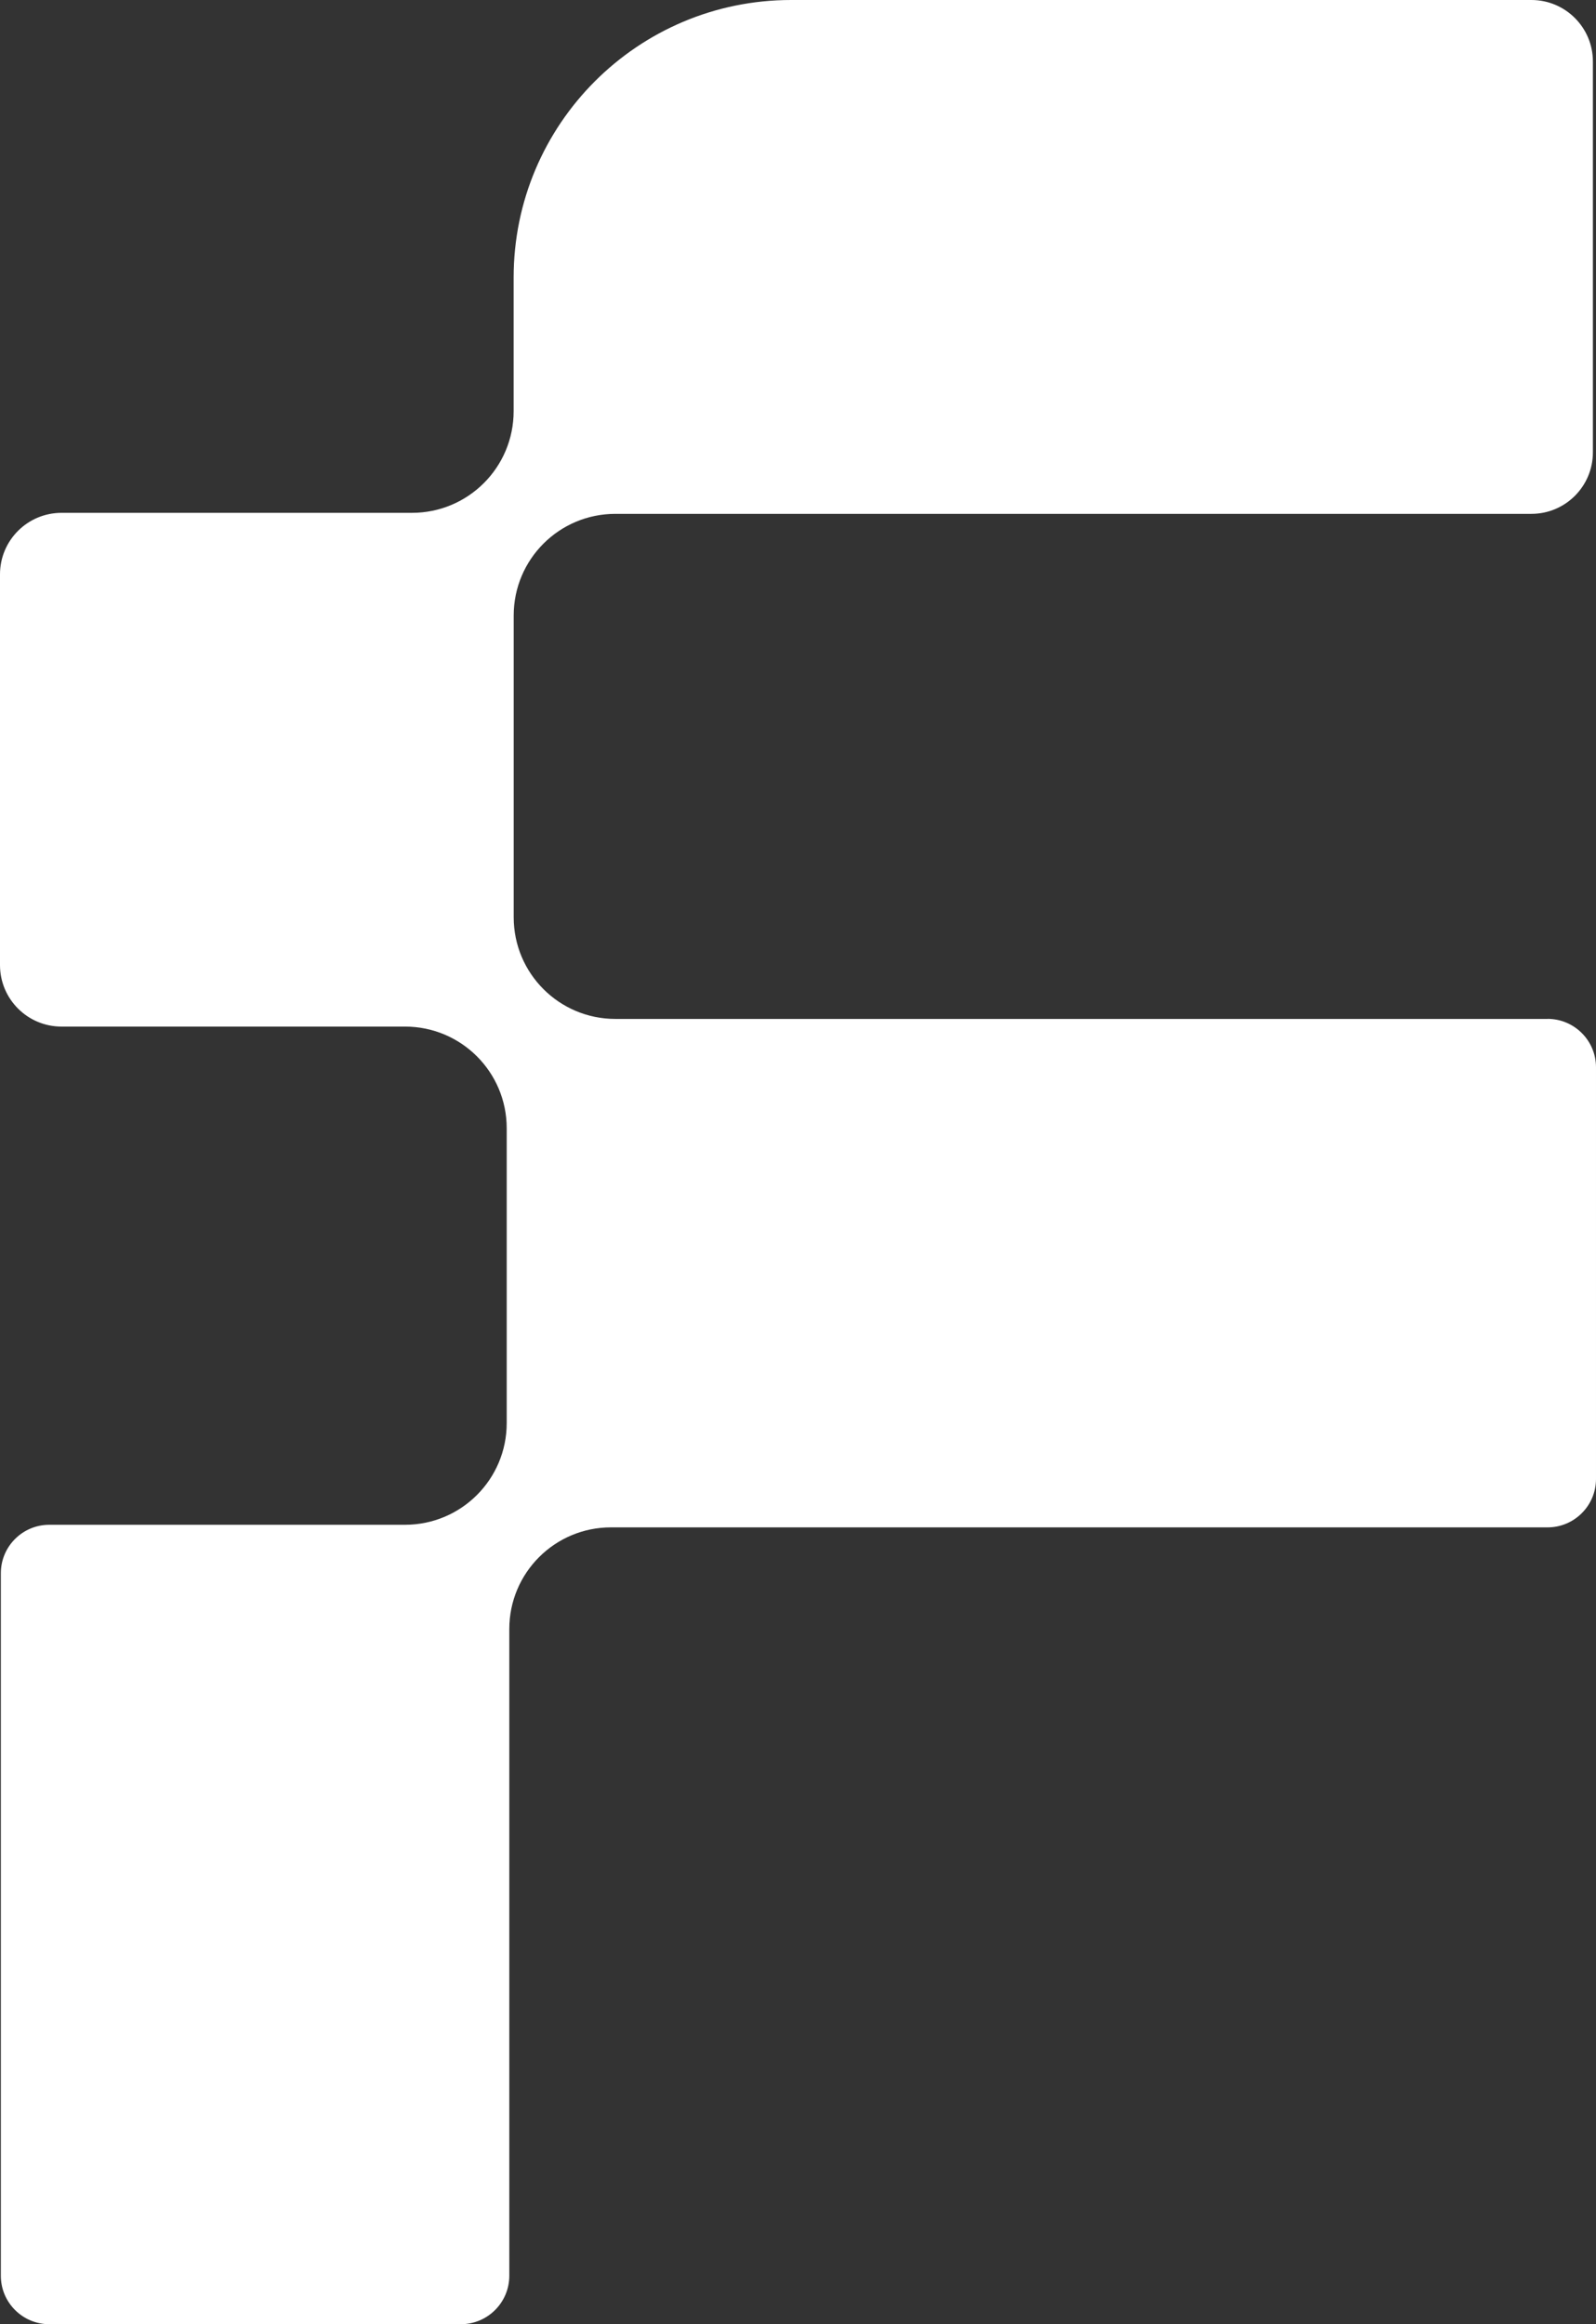 <?xml version="1.0" encoding="UTF-8"?>
<svg id="Layer_2" data-name="Layer 2" xmlns="http://www.w3.org/2000/svg" viewBox="0 0 283.1 412.24">
  <rect x="0" y="0" width="283.1" height="412.24" fill="#333333" stroke="none"/>
  <defs>
    <style>
      .cls-1 {
        fill: #fff;
      }
    </style>
  </defs>
  <g id="Layer_1-2" data-name="Layer 1">
    <path class="cls-1" d="M274.51,180.72H109.15c-9.96,0-18.03-8.07-18.03-18.03v-53.52c0-9.96,8.07-18.03,18.03-18.03h162.49c6.02,0,10.91-4.88,10.91-10.91V10.91c0-6.02-4.88-10.91-10.91-10.91h-131.31c-27.18,0-49.22,22.03-49.22,49.22v23.71c0,9.96-8.07,18.03-18.03,18.03H10.91c-6.02,0-10.91,4.88-10.91,10.91v69.3c0,6.02,4.88,10.91,10.91,10.91h60.94c9.96,0,18.03,8.07,18.03,18.03v52.3c0,9.96-8.07,18.03-18.03,18.03H8.74c-4.74,0-8.59,3.85-8.59,8.59v124.61c0,4.74,3.85,8.59,8.59,8.59h73.01c4.74,0,8.59-3.85,8.59-8.59v-114.71c0-9.96,8.07-18.03,18.03-18.03h166.14c4.74,0,8.59-3.85,8.59-8.59v-73.01c0-4.74-3.85-8.59-8.59-8.59"/>
  </g>
</svg>
